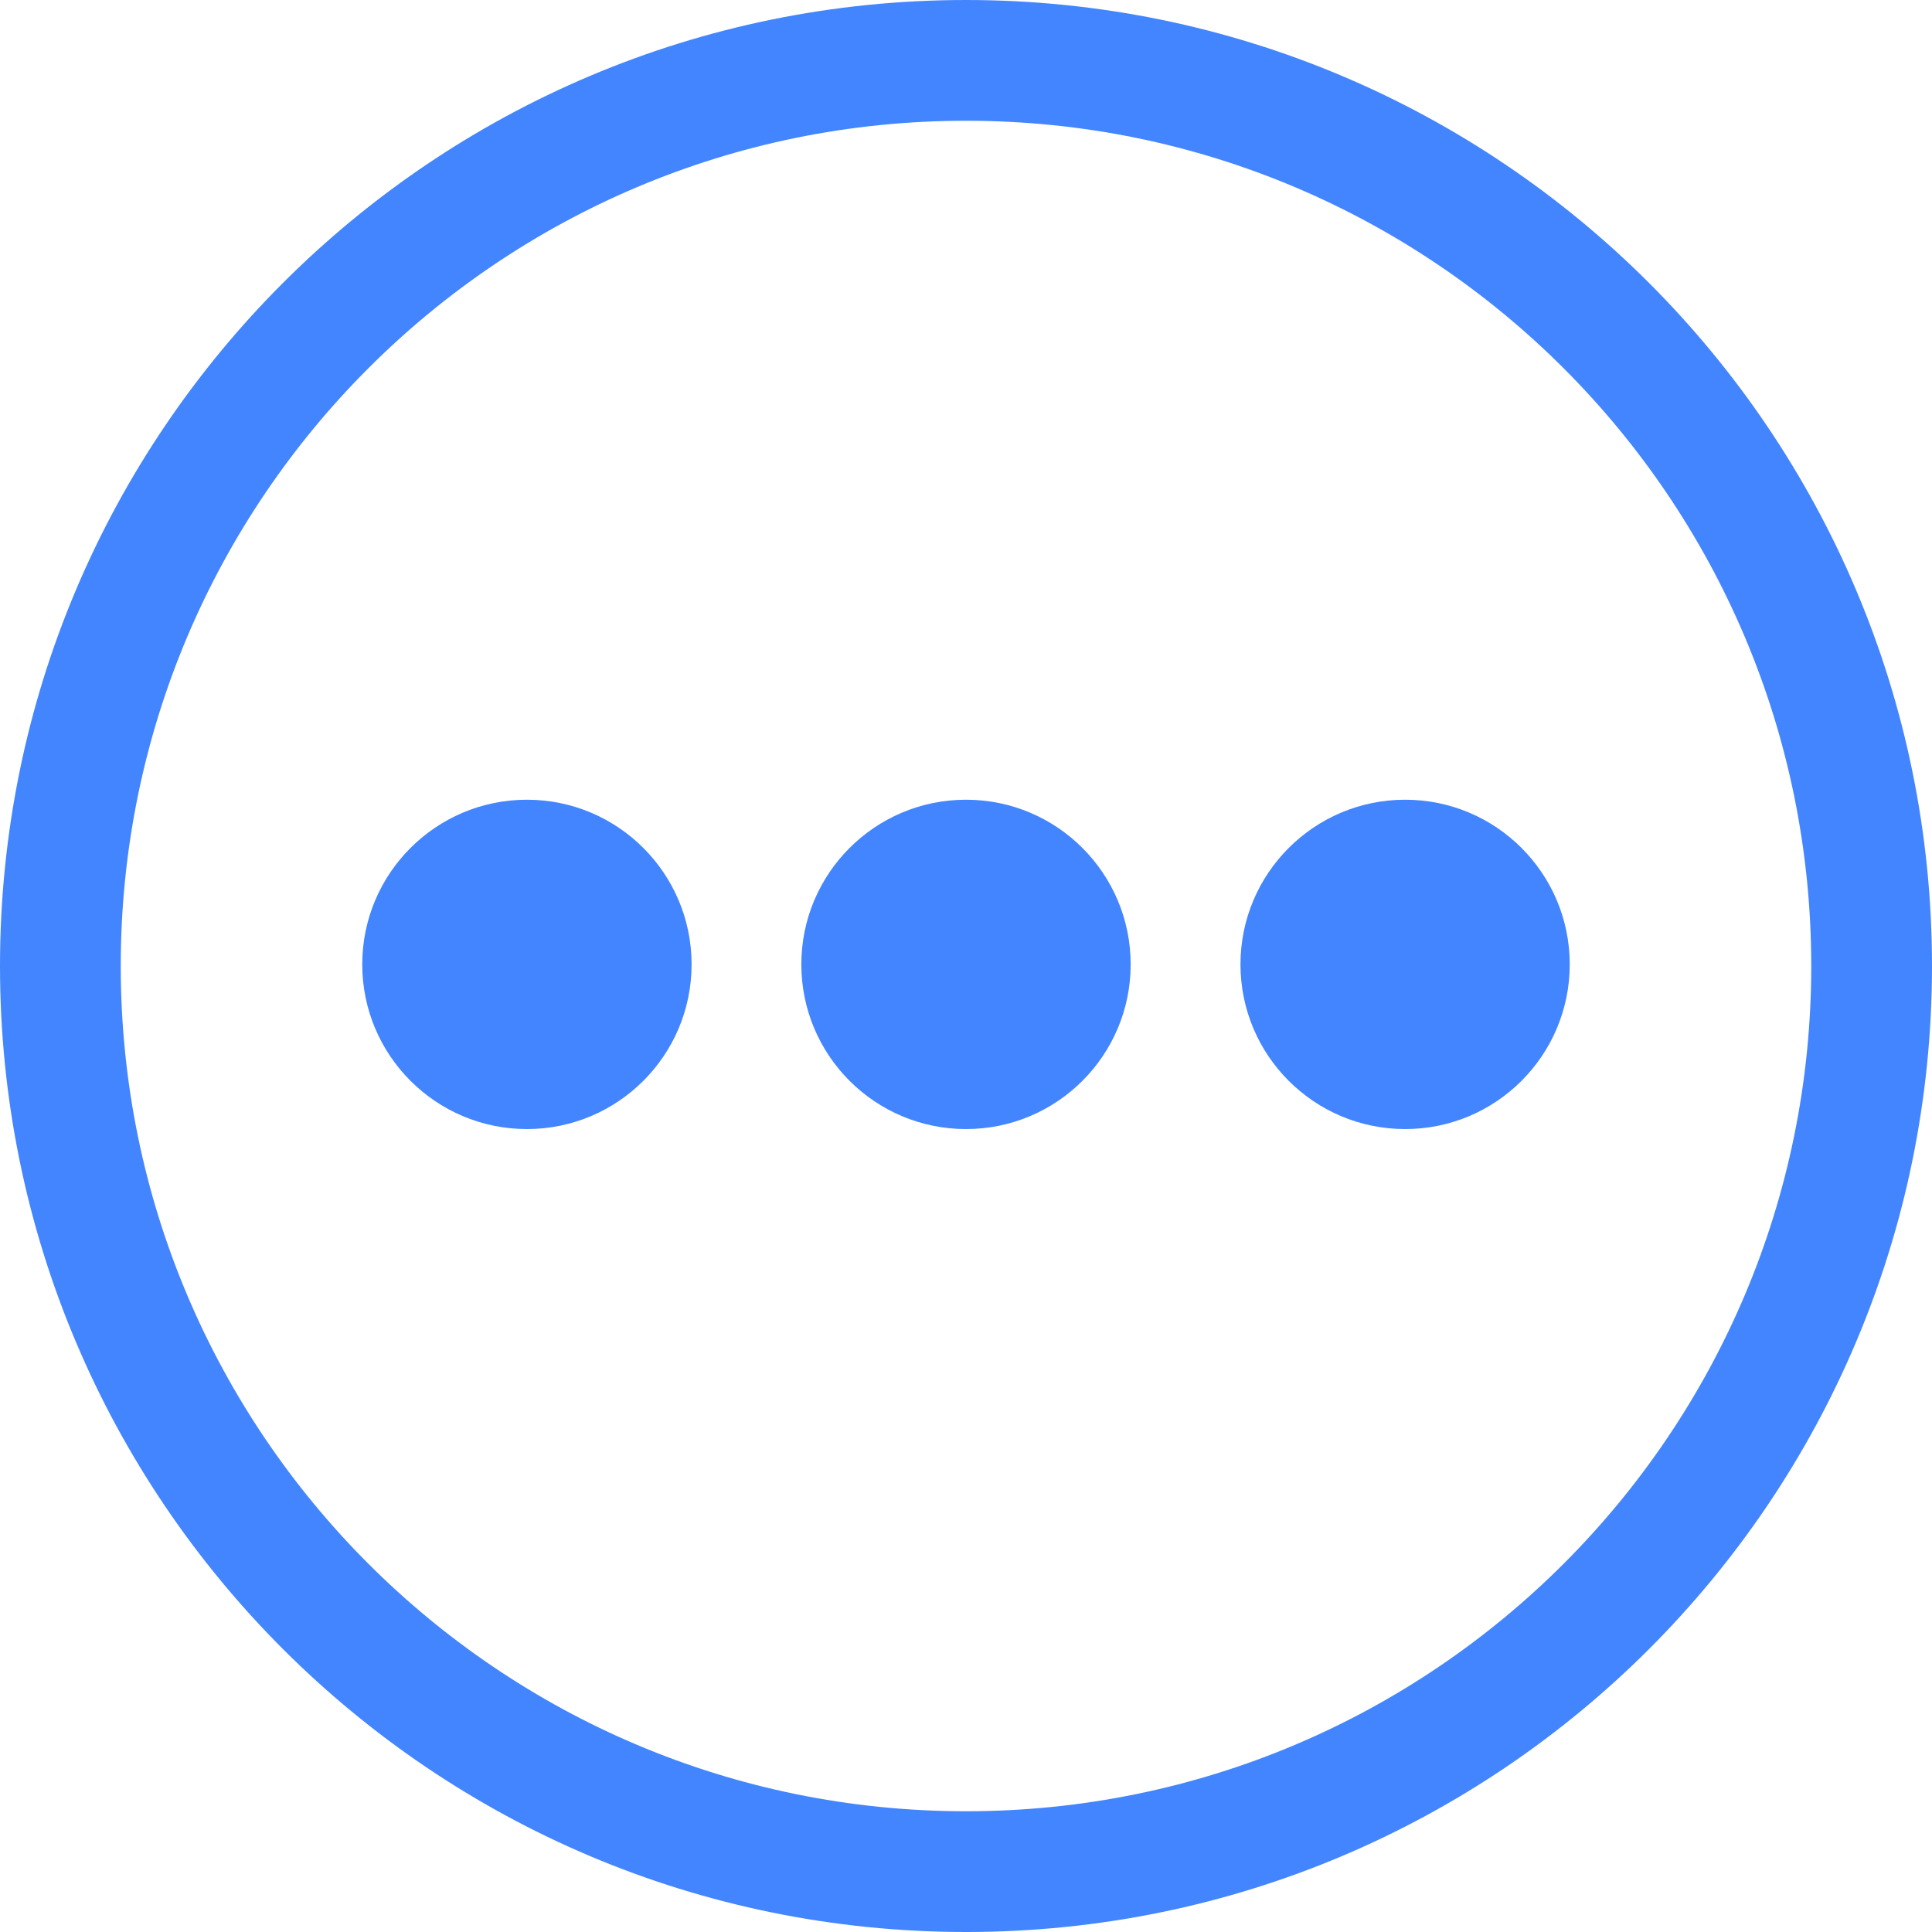 <svg width="30" height="30" viewBox="0 0 30 30" fill="none" xmlns="http://www.w3.org/2000/svg">
<path d="M8.182 17.532C9.594 17.532 10.739 16.387 10.739 14.975C10.739 13.563 9.594 12.418 8.182 12.418C6.77 12.418 5.625 13.563 5.625 14.975C5.625 16.387 6.77 17.532 8.182 17.532Z" fill="#4385FF"/>
<path d="M17.557 14.975C17.557 16.387 16.412 17.532 15 17.532C13.588 17.532 12.443 16.387 12.443 14.975C12.443 13.563 13.588 12.418 15 12.418C16.412 12.418 17.557 13.563 17.557 14.975Z" fill="#4385FF"/>
<path d="M21.819 17.532C23.231 17.532 24.375 16.387 24.375 14.975C24.375 13.563 23.231 12.418 21.819 12.418C20.407 12.418 19.262 13.563 19.262 14.975C19.262 16.387 20.407 17.532 21.819 17.532Z" fill="#4385FF"/>
<path fill-rule="evenodd" clip-rule="evenodd" d="M30 15C30 23.284 23.284 30 15 30C6.716 30 0 23.284 0 15C0 6.716 6.716 0 15 0C23.284 0 30 6.716 30 15ZM28.125 15C28.125 22.249 22.249 28.125 15 28.125C7.751 28.125 1.875 22.249 1.875 15C1.875 7.751 7.751 1.875 15 1.875C22.249 1.875 28.125 7.751 28.125 15Z" fill="#4385FF"/>
</svg>

